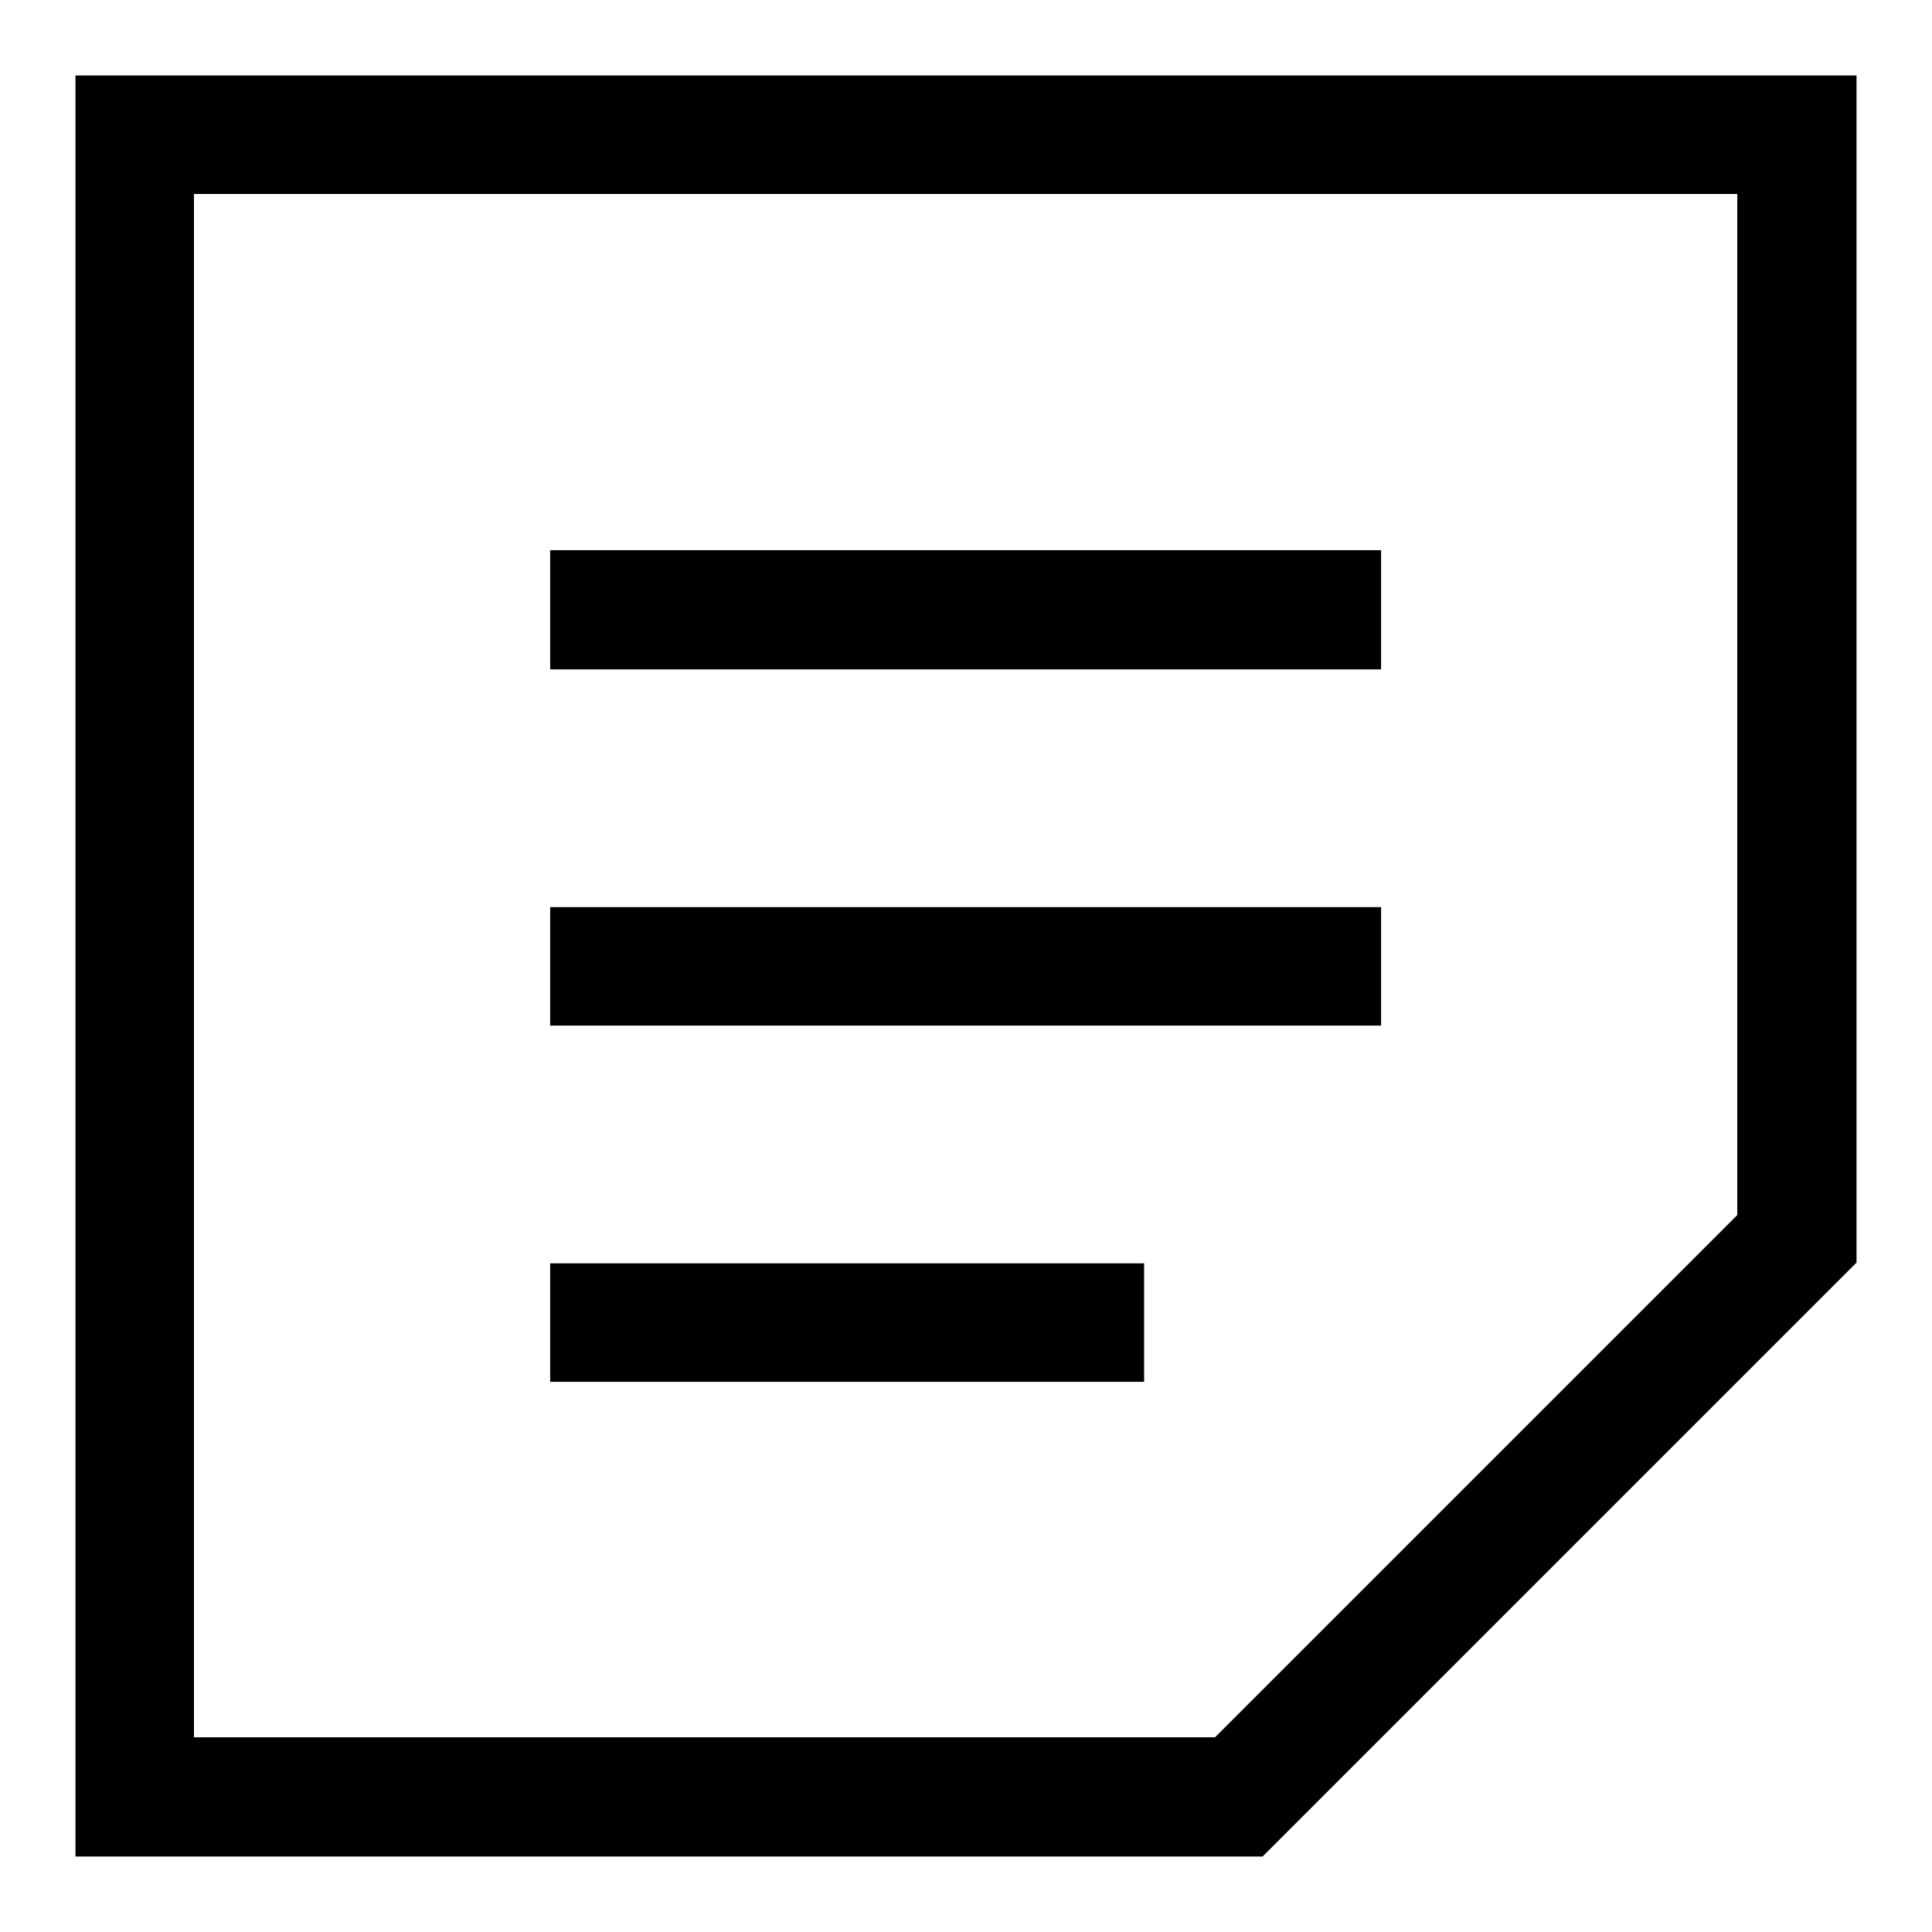 <?xml version="1.0" encoding="utf-8"?>
<!-- Svg Vector Icons : http://www.onlinewebfonts.com/icon -->
<!DOCTYPE svg PUBLIC "-//W3C//DTD SVG 1.1//EN" "http://www.w3.org/Graphics/SVG/1.1/DTD/svg11.dtd">
<svg version="1.1" xmlns="http://www.w3.org/2000/svg" xmlns:xlink="http://www.w3.org/1999/xlink" x="0px" y="0px" viewBox="0 0 256 256" enable-background="new 0 0 256 256" xml:space="preserve">
<g> <path fill="#000000" d="M10,10h236v157.3L167.3,246H10V10z M25.7,25.7v204.5H161l69.2-69.2V25.7H25.7z M183.1,88.7H72.9V72.9h110.1 V88.7L183.1,88.7z M183.1,135.9H72.9v-15.7h110.1V135.9z M151.6,183.1H72.9v-15.7h78.7V183.1z"/></g>
</svg>